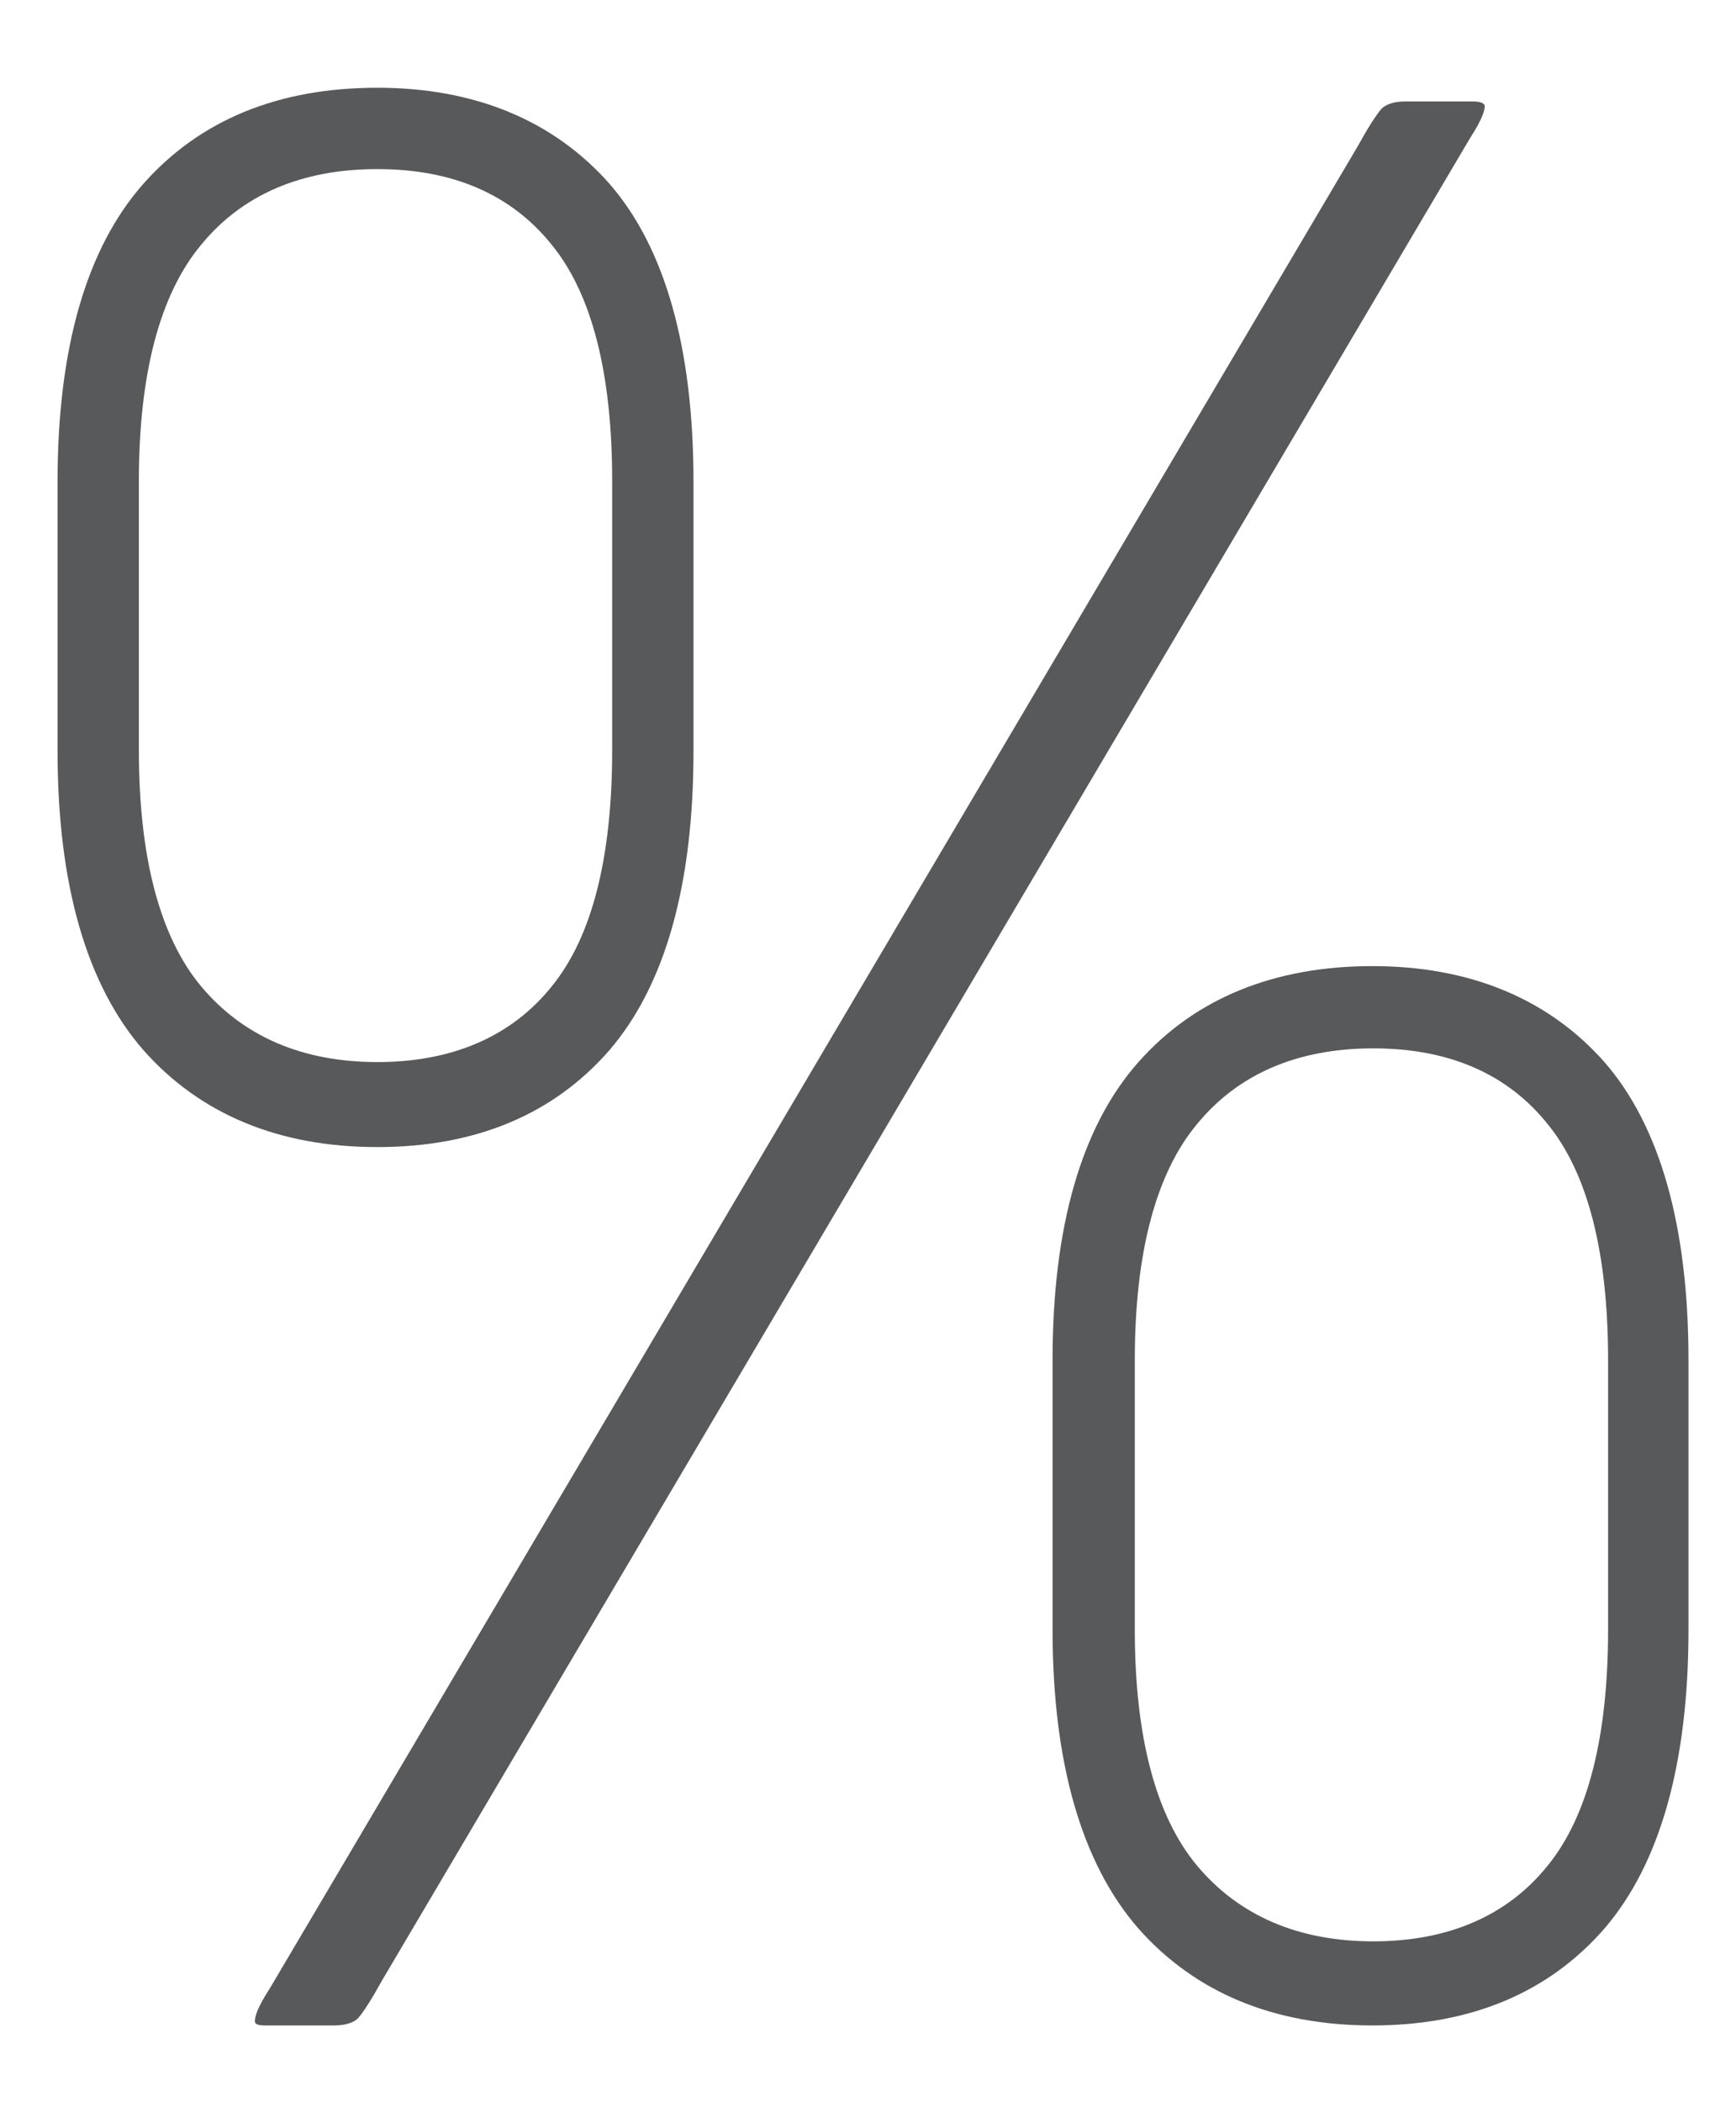 <svg width="19" height="23" viewBox="0 0 19 23" fill="none" xmlns="http://www.w3.org/2000/svg">
<path d="M4.13 0.96C3.05 0.96 2.19 1.31 1.57 2.01C0.95 2.71 0.63 3.8 0.63 5.27V8.22C0.63 9.68 0.95 10.78 1.57 11.49C2.19 12.19 3.05 12.55 4.13 12.55C5.21 12.55 6.06 12.19 6.67 11.49C7.28 10.78 7.59 9.68 7.59 8.22V5.27C7.59 3.81 7.28 2.71 6.67 2.01C6.06 1.32 5.2 0.96 4.13 0.96ZM6.7 8.21C6.7 9.38 6.48 10.25 6.04 10.79C5.6 11.34 4.95 11.62 4.13 11.62C3.31 11.62 2.66 11.34 2.2 10.79C1.75 10.25 1.52 9.38 1.52 8.21V5.26C1.52 4.09 1.75 3.22 2.2 2.68C2.65 2.13 3.3 1.85 4.13 1.85C4.96 1.85 5.6 2.13 6.04 2.68C6.48 3.22 6.7 4.09 6.7 5.26V8.21Z" fill="#57595B"/>
<path d="M3.66 22.16C3.78 22.16 3.87 22.13 3.92 22.08C3.98 22.01 4.07 21.87 4.18 21.67L16.09 1.51C16.22 1.31 16.25 1.21 16.25 1.16C16.25 1.13 16.2 1.11 16.12 1.11H15.38C15.26 1.11 15.17 1.14 15.12 1.19C15.06 1.26 14.97 1.4 14.86 1.6L2.95 21.76C2.82 21.96 2.79 22.06 2.79 22.11C2.79 22.13 2.79 22.16 2.9 22.16H3.67H3.66Z" fill="#57595B"/>
<path d="M15.02 22.16C16.1 22.16 16.95 21.8 17.56 21.1C18.17 20.39 18.48 19.29 18.48 17.83V14.88C18.48 13.42 18.17 12.32 17.56 11.62C16.95 10.93 16.09 10.57 15.02 10.57C13.95 10.57 13.08 10.92 12.46 11.62C11.84 12.32 11.52 13.41 11.52 14.88V17.83C11.52 19.29 11.84 20.39 12.46 21.1C13.08 21.8 13.94 22.16 15.02 22.16ZM12.42 14.88C12.42 13.71 12.65 12.84 13.1 12.3C13.55 11.75 14.2 11.47 15.03 11.47C15.86 11.47 16.5 11.75 16.94 12.3C17.38 12.84 17.6 13.71 17.6 14.88V17.83C17.6 19 17.38 19.87 16.94 20.41C16.5 20.96 15.85 21.24 15.03 21.24C14.21 21.24 13.56 20.96 13.1 20.41C12.65 19.87 12.42 19 12.42 17.83V14.88Z" fill="#57595B"/>
</svg>
